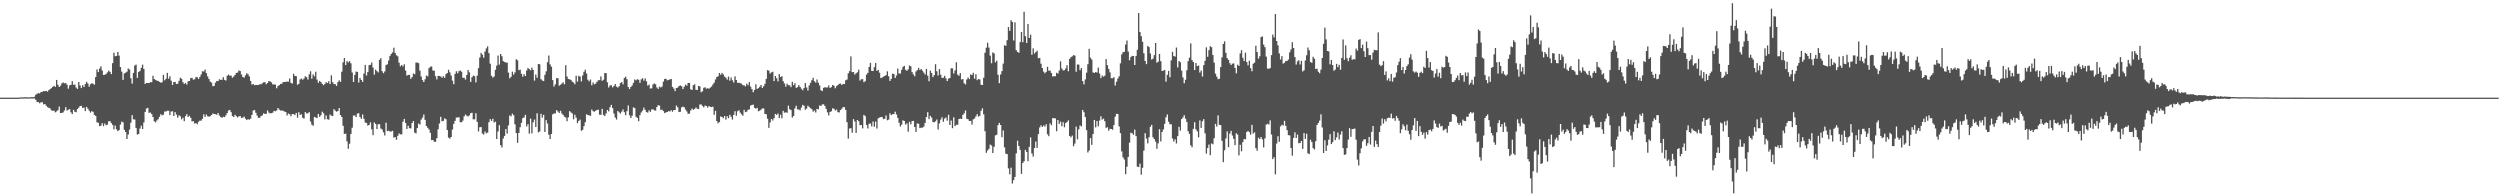 <svg xmlns="http://www.w3.org/2000/svg" width="1920" height="150"><path fill="#4f4f4f" d="M0 75h1v1H0zM1 75h1v1H1zM2 75h1v1H2zM3 75h1v1H3zM4 75h1v1H4zM5 75h1v1H5zM6 75h1v1H6zM7 75h1v1H7zM8 75h1v1H8zM9 75h1v1H9zM10 75h1v1H10zM11 75h1v1H11zM12 75h1v1H12zM13 75h1v1H13zM14 75h1v1H14zM15 74.73h1v1H15zM16 74.78h1v1H16zM17 74.785h1v1H17zM18 74.771h1v1H18zM19 74.654h1v1H19zM20 74.707h1v1H20zM21 74.728h1v1H21zM22 74.799h1v1H22zM23 74.645h1v1H23zM24 74.622h1v1H24zM25 74.652h1v1H25zM26 74.272h1v1.366H26zM27 72.716h1v3.967H27zM28 72.041h1v6.377H28zM29 71.464h1v6.924H29zM30 71.798h1v7.585H30zM31 70.642h1v7.947H31zM32 70.532h1v7.967H32zM33 69.953h1v10.261H33zM34 70.038h1v9.831H34zM35 69.777h1v11.378H35zM36 70.399h1v11.952H36zM37 69.237h1v13.591H37zM38 68.445h1v14.788H38zM39 67.694h1v17.057H39zM40 66.671h1v18.414H40zM41 65.927h1v18.997H41zM42 66.696h1v19.597H42zM43 61.368h1v24.205H43zM44 65.128h1v19.483H44zM45 66.811h1v15.022H45zM46 65.852h1v20.948H46zM47 64.037h1v22.692H47zM48 63.265h1v23.053H48zM49 63.993h1v20.861H49zM50 63.757h1v18.528H50zM51 65.044h1v19.831H51zM52 68.074h1v16.205H52zM53 65.531h1v18.226H53zM54 65.117h1v21.138H54zM55 62.368h1v25.221H55zM56 65.137h1v19.242H56zM57 64.931h1v20.952H57zM58 67.204h1v18.991H58zM59 68.246h1v15.448H59zM60 62.991h1v19.705H60zM61 65.71h1v15.699H61zM62 67.63h1v13.701H62zM63 65.446h1v17.546H63zM64 66.797h1v15.814H64zM65 64.54h1v20.799H65zM66 62.819h1v19.256H66zM67 64.108h1v19.407H67zM68 66.575h1v18.402H68zM69 64.652h1v21.817H69zM70 63.959h1v21.46H70zM71 64.288h1v21.556H71zM72 65.037h1v23.214H72zM73 59.212h1v29.815H73zM74 53.288h1v40.655H74zM75 55.355h1v38.954H75zM76 52.654h1v44.282H76zM77 50.951h1v45.58H77zM78 54.128h1v40.476H78zM79 57.616h1v39.245H79zM80 57.452h1v37.432H80zM81 56.783h1v39.419H81zM82 55.611h1v40.14H82zM83 54.213h1v38.988H83zM84 55.211h1v37.807H84zM85 56.925h1v37.631H85zM86 48.498h1v47.407H86zM87 40.517h1v58.8H87zM88 43.22h1v53.234H88zM89 42.943h1v56.461H89zM90 39.876h1v60.824H90zM91 42.68h1v57.26H91zM92 51.517h1v44.108H92zM93 55h1v38.395H93zM94 61.324h1v32.635H94zM95 56.346h1v43.406H95zM96 55.815h1v45.544H96zM97 55.074h1v51.694H97zM98 52.604h1v50.739H98zM99 53.398h1v46.118H99zM100 60.12h1v34.115H100zM101 64.183h1v24.221H101zM102 56.035h1v35.608H102zM103 50.311h1v41.467H103zM104 49.606h1v48.654H104zM105 59.827h1v43.5H105zM106 55.305h1v47.672H106zM107 54.494h1v44.209H107zM108 52.064h1v44.447H108zM109 49.599h1v49.526H109zM110 52.931h1v41.135H110zM111 64.483h1v21.499H111zM112 63.693h1v19.663H112zM113 63.748h1v19.084H113zM114 63.801h1v22.943H114zM115 63.082h1v23.275H115zM116 63.176h1v24.429H116zM117 58.193h1v31.669H117zM118 60.743h1v32.456H118zM119 61.327h1v32.653H119zM120 61.963h1v30.559H120zM121 62.137h1v29.384H121zM122 62.872h1v26.844H122zM123 63.487h1v24.205H123zM124 63.194h1v25.425H124zM125 57.44h1v30.604H125zM126 61.693h1v23.914H126zM127 60.443h1v25.189H127zM128 55.948h1v29.055H128zM129 60.445h1v24.653H129zM130 58.591h1v29.801H130zM131 61.961h1v23.678H131zM132 65.22h1v20.254H132zM133 62.981h1v26.093H133zM134 62.876h1v23.216H134zM135 64.52h1v23.502H135zM136 64.284h1v26.079H136zM137 62.123h1v26.473H137zM138 59.775h1v29.524H138zM139 60.457h1v31.167H139zM140 63.139h1v27.306H140zM141 64.437h1v28.604H141zM142 63.689h1v25.544H142zM143 64.993h1v22.667H143zM144 62.446h1v27.42H144zM145 62.231h1v26.709H145zM146 59.992h1v30.517H146zM147 59.827h1v33.465H147zM148 61.18h1v31.856H148zM149 60.86h1v34.003H149zM150 59.214h1v35.326H150zM151 59.308h1v36.111H151zM152 60.686h1v32.845H152zM153 59.1h1v33.52H153zM154 57.186h1v35.463H154zM155 54.73h1v36.514H155zM156 54.868h1v32.927H156zM157 53.428h1v36.384H157zM158 56.145h1v31.806H158zM159 58.676h1v30.687H159zM160 60.69h1v28.927H160zM161 62.686h1v26.53H161zM162 63.462h1v24.848H162zM163 66.204h1v20.961H163zM164 65.913h1v21.623H164zM165 63.476h1v24.237H165zM166 62.151h1v26.004H166zM167 62.29h1v24.507H167zM168 60.878h1v27.853H168zM169 61.313h1v28.531H169zM170 61.251h1v29.24H170zM171 59.276h1v30.35H171zM172 61.354h1v28.604H172zM173 61.823h1v26.757H173zM174 58.189h1v28.645H174zM175 57.243h1v27.654H175zM176 58.122h1v26.331H176zM177 58.074h1v28.114H177zM178 59.679h1v29.471H178zM179 58.788h1v31.048H179zM180 57.555h1v30.604H180zM181 55.989h1v33.262H181zM182 55.68h1v34.546H182zM183 54.142h1v35.221H183zM184 54.6h1v34.488H184zM185 57.241h1v33.362H185zM186 59.141h1v31.199H186zM187 59.64h1v29.911H187zM188 57.921h1v33.193H188zM189 56.257h1v35.951H189zM190 57.017h1v34.466H190zM191 58.603h1v33.358H191zM192 62.135h1v29.016H192zM193 64.977h1v23.298H193zM194 64.478h1v20.435H194zM195 65.453h1v19.096H195zM196 65.17h1v21.46H196zM197 65.355h1v23.438H197zM198 65.282h1v25.296H198zM199 64.65h1v25.793H199zM200 64.707h1v24.491H200zM201 63.929h1v24.667H201zM202 63.208h1v23.843H202zM203 63.098h1v24.422H203zM204 64.668h1v22.724H204zM205 63.718h1v21.14H205zM206 62.199h1v24.335H206zM207 62.583h1v24.431H207zM208 63.247h1v23.699H208zM209 64.801h1v21.703H209zM210 64.803h1v20.268H210zM211 64.986h1v20.538H211zM212 67.797h1v17.043H212zM213 66.09h1v16.878H213zM214 65.359h1v18.812H214zM215 64.478h1v20.401H215zM216 64.233h1v20.591H216zM217 62.997h1v22.078H217zM218 63.016h1v22.646H218zM219 62.803h1v23.259H219zM220 62.672h1v26.022H220zM221 62.732h1v24.468H221zM222 60.267h1v27.491H222zM223 63.647h1v25.628H223zM224 64.142h1v23.461H224zM225 56.696h1v30.904H225zM226 58.317h1v30.071H226zM227 58.447h1v28.308H227zM228 65.14h1v25.223H228zM229 64.412h1v21.733H229zM230 60.997h1v27.29H230zM231 60.34h1v27.42H231zM232 61.24h1v29.256H232zM233 60.258h1v30.758H233zM234 58.527h1v27.551H234zM235 59.276h1v27.892H235zM236 61.073h1v25.928H236zM237 57.127h1v28.977H237zM238 54.714h1v38.59H238zM239 60.406h1v35.347H239zM240 57.152h1v39.469H240zM241 58.612h1v31.192H241zM242 55.09h1v35.145H242zM243 61.123h1v29.606H243zM244 63.528h1v23.962H244zM245 62.157h1v27.606H245zM246 63.087h1v25.425H246zM247 64.419h1v21.357H247zM248 65.458h1v21.522H248zM249 64.394h1v27.304H249zM250 63.103h1v25.578H250zM251 63.785h1v27.819H251zM252 62.347h1v29.556H252zM253 64.494h1v23.452H253zM254 57.864h1v30.943H254zM255 63.112h1v26.001H255zM256 64.561h1v19.258H256zM257 64.725h1v20.261H257zM258 65.959h1v19.787H258zM259 63.073h1v22.227H259zM260 61.713h1v21.259H260zM261 62.86h1v25.502H261zM262 55.023h1v34.832H262zM263 47.884h1v48.709H263zM264 44.556h1v58.322H264zM265 49.963h1v52.662H265zM266 46.951h1v61.605H266zM267 47.953h1v66.253H267zM268 47.024h1v63.372H268zM269 48.647h1v54.198H269zM270 55.648h1v42.472H270zM271 62.991h1v25.738H271zM272 57.573h1v31.099H272zM273 54.964h1v34.939H273zM274 55.266h1v31.973H274zM275 63.364h1v23.591H275zM276 59.846h1v30.018H276zM277 61.423h1v29.888H277zM278 62.894h1v25.01H278zM279 56.55h1v34.633H279zM280 49.812h1v44.287H280zM281 57.992h1v36.429H281zM282 55.334h1v41.138H282zM283 50.045h1v45.903H283zM284 49.754h1v44.225H284zM285 48.003h1v51.346H285zM286 51.851h1v52.005H286zM287 57.326h1v36.713H287zM288 53.462h1v41.737H288zM289 54.636h1v44.475H289zM290 55.623h1v39.86H290zM291 45.98h1v49.332H291zM292 44.721h1v53.999H292zM293 54.671h1v44.811H293zM294 56.216h1v45.395H294zM295 54.897h1v49.151H295zM296 49.958h1v44.31H296zM297 49.354h1v51.318H297zM298 46.452h1v53.905H298zM299 42.95h1v58.059H299zM300 41.37h1v59.586H300zM301 40.226h1v60.217H301zM302 36.676h1v69.002H302zM303 40.629h1v64.633H303zM304 42.43h1v64.896H304zM305 43.27h1v61.002H305zM306 48.116h1v54.333H306zM307 50.885h1v52.358H307zM308 49.873h1v53.317H308zM309 51.052h1v42.451H309zM310 49.34h1v41.998H310zM311 54.165h1v40.211H311zM312 58.047h1v40.961H312zM313 57.518h1v39.034H313zM314 57.513h1v40.932H314zM315 60.503h1v38.167H315zM316 59.235h1v35.221H316zM317 56.406h1v36.583H317zM318 57.017h1v44.846H318zM319 48.081h1v54.39H319zM320 48.017h1v50.35H320zM321 48.557h1v46.37H321zM322 54.288h1v41.33H322zM323 58.708h1v33.163H323zM324 61.537h1v28.81H324zM325 62.961h1v25.024H325zM326 60.876h1v31.229H326zM327 57.987h1v38.776H327zM328 58.601h1v39.535H328zM329 52.366h1v47.061H329zM330 51.258h1v50.742H330zM331 51.031h1v56.59H331zM332 54.092h1v53.383H332zM333 54.302h1v54.592H333zM334 58.5h1v50.364H334zM335 60.972h1v45.098H335zM336 58.292h1v41.01H336zM337 58.333h1v36.539H337zM338 58.706h1v30.98H338zM339 59.695h1v33.424H339zM340 58.539h1v34.31H340zM341 59.782h1v31.126H341zM342 57.008h1v34.594H342zM343 56.051h1v43.77H343zM344 53.574h1v52.097H344zM345 55.538h1v50.973H345zM346 57.99h1v47.235H346zM347 61.926h1v37.617H347zM348 64.655h1v30.46H348zM349 56.742h1v36.081H349zM350 54.71h1v35.578H350zM351 56.291h1v33.957H351zM352 54.648h1v35.347H352zM353 54.181h1v39.65H353zM354 55.055h1v38.858H354zM355 59.75h1v32.847H355zM356 59.711h1v29.668H356zM357 61.121h1v26.828H357zM358 57.616h1v31.282H358zM359 53.76h1v35.669H359zM360 55.621h1v33.023H360zM361 62.949h1v24.012H361zM362 59.331h1v27.272H362zM363 58.063h1v33.566H363zM364 58.534h1v33.104H364zM365 63.284h1v23.692H365zM366 58.102h1v35.486H366zM367 52.336h1v48.647H367zM368 44.133h1v53.6H368zM369 40.601h1v56.967H369zM370 41.972h1v60.586H370zM371 44.307h1v59.046H371zM372 39.562h1v61.412H372zM373 37.164h1v65.232H373zM374 35.577h1v66.303H374zM375 40.803h1v53.099H375zM376 48.972h1v42.497H376zM377 58.182h1v34.71H377zM378 59.523h1v31.673H378zM379 58.763h1v35.306H379zM380 53.632h1v39.821H380zM381 50.372h1v56.45H381zM382 42.654h1v58.306H382zM383 49.615h1v46.564H383zM384 41.478h1v69.989H384zM385 43.22h1v70.032H385zM386 46.948h1v59.426H386zM387 47.564h1v56.819H387zM388 48.086h1v51.06H388zM389 48.088h1v54.475H389zM390 55.767h1v40.533H390zM391 60.157h1v28.537H391zM392 58.992h1v30.35H392zM393 55.06h1v32.222H393zM394 57.282h1v31.204H394zM395 55.605h1v39.886H395zM396 45.49h1v56.72H396zM397 46.333h1v63.314H397zM398 53.89h1v48.217H398zM399 53.476h1v44.25H399zM400 56.664h1v37.7H400zM401 58.871h1v31.913H401zM402 56.989h1v33.209H402zM403 58.404h1v29.783H403zM404 54.119h1v42.973H404zM405 52.174h1v43.216H405zM406 53.107h1v49.497H406zM407 53.989h1v37.111H407zM408 51.965h1v50.488H408zM409 53.719h1v40.24H409zM410 61.908h1v29.899H410zM411 57.166h1v40.314H411zM412 59.692h1v27.329H412zM413 49.102h1v52.548H413zM414 49.352h1v51.641H414zM415 60.846h1v26.571H415zM416 61.8h1v28.588H416zM417 62.251h1v25.967H417zM418 57.502h1v43.875H418zM419 54.787h1v37.496H419zM420 47.763h1v47.088H420zM421 42.641h1v60.847H421zM422 49.45h1v57.304H422zM423 51.21h1v51.705H423zM424 61.471h1v26.352H424zM425 66.465h1v20.687H425zM426 64.746h1v22.369H426zM427 60.04h1v24.557H427zM428 60.045h1v25.596H428zM429 65.79h1v20.964H429zM430 65.06h1v20.03H430zM431 64.142h1v23.065H431zM432 63.19h1v25.024H432zM433 64.739h1v24.937H433zM434 50.056h1v40.192H434zM435 58.772h1v34.301H435zM436 60.654h1v29.478H436zM437 60.949h1v24.411H437zM438 61.395h1v24.923H438zM439 62.723h1v24.459H439zM440 63.316h1v28.338H440zM441 64.737h1v23.385H441zM442 58.092h1v32.25H442zM443 62.741h1v31.829H443zM444 58.223h1v34.66H444zM445 58.811h1v33.033H445zM446 62.517h1v37.954H446zM447 57.919h1v41.822H447zM448 55.126h1v41.801H448zM449 53.577h1v40.275H449zM450 56.495h1v31.302H450zM451 61.217h1v27.182H451zM452 62.521h1v26.056H452zM453 61.095h1v27.917H453zM454 65.481h1v18.645H454zM455 63.313h1v22.103H455zM456 64.735h1v21.062H456zM457 64.194h1v20.849H457zM458 62.801h1v21.664H458zM459 61.638h1v22.579H459zM460 61.519h1v26.608H460zM461 58.694h1v29.496H461zM462 62.041h1v21.577H462zM463 61.224h1v27.024H463zM464 56.09h1v33.09H464zM465 56.147h1v30.973H465zM466 63.249h1v21.19H466zM467 67.181h1v18.396H467zM468 65.655h1v16.734H468zM469 65.43h1v15.113H469zM470 67.147h1v15.949H470zM471 66.085h1v21.131H471zM472 64.494h1v25.77H472zM473 66.529h1v25.29H473zM474 67.216h1v18.052H474zM475 66.227h1v20.046H475zM476 63.86h1v23.355H476zM477 62.988h1v22.788H477zM478 64.767h1v19.293H478zM479 59.846h1v26.299H479zM480 58.864h1v29.586H480zM481 60.825h1v24.587H481zM482 66.822h1v14.177H482zM483 68.394h1v20.135H483zM484 66.758h1v23.852H484zM485 65.646h1v23.248H485zM486 63.602h1v18.869H486zM487 61.047h1v22H487zM488 61.663h1v28.048H488zM489 60.828h1v29.744H489zM490 61.269h1v31.799H490zM491 63.574h1v24.834H491zM492 60.979h1v25.411H492zM493 60.063h1v24.942H493zM494 61.924h1v20.723H494zM495 60.246h1v24.147H495zM496 62.411h1v23.69H496zM497 65.742h1v20.751H497zM498 64.973h1v19.773H498zM499 68.019h1v17.913H499zM500 67.841h1v16.251H500zM501 64.929h1v18.988H501zM502 64.066h1v20.657H502zM503 64.696h1v20.272H503zM504 67.184h1v15.017H504zM505 68.314h1v12.447H505zM506 66.525h1v14.646H506zM507 67.172h1v17.237H507zM508 66.419h1v17.759H508zM509 62.666h1v22.648H509zM510 60.596h1v26.301H510zM511 60.53h1v25.766H511zM512 61.681h1v24.326H512zM513 61.34h1v23.971H513zM514 60.997h1v24.635H514zM515 60.624h1v23.999H515zM516 66.721h1v19.075H516zM517 68.063h1v16.423H517zM518 69.983h1v14.569H518zM519 67.589h1v13.486H519zM520 67.291h1v15.145H520zM521 66.026h1v20.055H521zM522 65.657h1v20.199H522zM523 66.177h1v16.324H523zM524 68.39h1v13.543H524zM525 66.664h1v15.711H525zM526 64.975h1v19.146H526zM527 65.776h1v19.824H527zM528 63.725h1v23.797H528zM529 63.689h1v23.504H529zM530 68.555h1v16.354H530zM531 69.145h1v14.205H531zM532 65.408h1v18.927H532zM533 64.76h1v18.943H533zM534 68.907h1v13.612H534zM535 69.122h1v14.383H535zM536 66.012h1v17.739H536zM537 66.346h1v13.932H537zM538 70.876h1v9.286H538zM539 70.097h1v11.277H539zM540 67.438h1v15.056H540zM541 67.003h1v14.058H541zM542 68.111h1v13.349H542zM543 67.804h1v14.85H543zM544 68.102h1v13.317H544zM545 67.264h1v14.829H545zM546 66.474h1v15.818H546zM547 64.881h1v17.05H547zM548 63.503h1v24.699H548zM549 61.036h1v24.113H549zM550 59.193h1v33.788H550zM551 58.587h1v36.132H551zM552 56.06h1v37.679H552zM553 57.401h1v32.048H553zM554 55.971h1v33.857H554zM555 57.136h1v33.593H555zM556 58.811h1v30.281H556zM557 59.649h1v32.197H557zM558 61.114h1v28.146H558zM559 58.765h1v31.998H559zM560 61.931h1v26.223H560zM561 59.477h1v30.176H561zM562 61.645h1v30.229H562zM563 63.343h1v24.951H563zM564 58.612h1v26.798H564zM565 61.393h1v27.512H565zM566 63.586h1v21.884H566zM567 63.515h1v21.11H567zM568 63.895h1v22.573H568zM569 64.236h1v23.507H569zM570 65.437h1v23.452H570zM571 65.524h1v18.849H571zM572 66.378h1v19.815H572zM573 64.27h1v21.481H573zM574 65.49h1v18.835H574zM575 63.073h1v20.97H575zM576 66.49h1v14.619H576zM577 68.52h1v12.071H577zM578 70.791h1v9.586H578zM579 69.051h1v13.758H579zM580 64.714h1v18.721H580zM581 68.303h1v14.562H581zM582 67.632h1v17.837H582zM583 66.607h1v18.382H583zM584 65.261h1v18.945H584zM585 67.554h1v15.722H585zM586 66.243h1v17.05H586zM587 64.375h1v23.117H587zM588 60.551h1v27.214H588zM589 53.851h1v37.343H589zM590 54.272h1v43.907H590zM591 56.529h1v37.478H591zM592 55.561h1v35.788H592zM593 55.115h1v37.446H593zM594 62.279h1v28.457H594zM595 58.369h1v29.11H595zM596 60.104h1v28.173H596zM597 62.494h1v24.667H597zM598 56.957h1v33.694H598zM599 59.166h1v28.952H599zM600 58.571h1v32.296H600zM601 62.363h1v22.79H601zM602 64.112h1v22.481H602zM603 66.566h1v19.664H603zM604 64.281h1v22.344H604zM605 65.378h1v15.775H605zM606 65.517h1v18.327H606zM607 66.939h1v17.668H607zM608 62.84h1v27.455H608zM609 65.357h1v23.678H609zM610 63.906h1v19.345H610zM611 67.538h1v13.646H611zM612 66.92h1v17.098H612zM613 65.353h1v18.764H613zM614 66.753h1v18.02H614zM615 68.108h1v14.53H615zM616 69.317h1v11.231H616zM617 67.655h1v13.582H617zM618 63.819h1v20.405H618zM619 67.152h1v16.274H619zM620 69.518h1v11.703H620zM621 65.586h1v16.617H621zM622 63.613h1v19.524H622zM623 61.581h1v22.282H623zM624 59.731h1v25.976H624zM625 62.4h1v22.467H625zM626 63.419h1v23.019H626zM627 61.054h1v22.55H627zM628 63.535h1v20.451H628zM629 65.602h1v15.415H629zM630 69.342h1v12.113H630zM631 69.928h1v10.277H631zM632 67.495h1v12.598H632zM633 66.973h1v14.33H633zM634 67.218h1v16.407H634zM635 67.136h1v19.201H635zM636 65.634h1v22.98H636zM637 67.66h1v18.327H637zM638 66.943h1v18.526H638zM639 65.273h1v17.949H639zM640 65.852h1v17.716H640zM641 67.767h1v17.112H641zM642 66.163h1v18.034H642zM643 65.323h1v20.824H643zM644 64.339h1v22.028H644zM645 64.165h1v20.368H645zM646 65.234h1v18.325H646zM647 64.394h1v17.878H647zM648 64.568h1v17.768H648zM649 61.67h1v22.753H649zM650 61.063h1v32.786H650zM651 56.303h1v50.151H651zM652 54.655h1v44.072H652zM653 43.307h1v55.088H653zM654 55.451h1v46.512H654zM655 55.307h1v36.2H655zM656 57.216h1v36.084H656zM657 56.275h1v45.782H657zM658 55.506h1v36.672H658zM659 53.513h1v39.615H659zM660 61.867h1v34.312H660zM661 60.857h1v35.161H661zM662 60.814h1v37.807H662zM663 63.139h1v25.061H663zM664 62.35h1v26.823H664zM665 57.317h1v38.613H665zM666 55.957h1v42.68H666zM667 51.377h1v43.742H667zM668 48.306h1v46.459H668zM669 54.421h1v42.671H669zM670 54.552h1v38.769H670zM671 51.617h1v45.718H671zM672 48.317h1v45.024H672zM673 54.366h1v44.344H673zM674 53.659h1v37.24H674zM675 55.795h1v34.5H675zM676 59.935h1v29.922H676zM677 59.55h1v30.396H677zM678 58.846h1v32.719H678zM679 58.294h1v32.889H679zM680 57.719h1v30.952H680zM681 54.776h1v37.574H681zM682 58.585h1v33.275H682zM683 62.164h1v24.8H683zM684 60.592h1v27.755H684zM685 56.637h1v31.101H685zM686 56.802h1v30.817H686zM687 59.862h1v25.878H687zM688 57.946h1v29.954H688zM689 52.629h1v37.883H689zM690 56.422h1v37.83H690zM691 56.463h1v40.719H691zM692 53.606h1v42.163H692zM693 51.357h1v41.057H693zM694 50.587h1v42.325H694zM695 53.625h1v41.991H695zM696 54.375h1v40.396H696zM697 53.323h1v47.844H697zM698 50.272h1v43.271H698zM699 50.961h1v44.509H699zM700 55.463h1v37.624H700zM701 57.12h1v35.711H701zM702 58.587h1v38.947H702zM703 54.874h1v46.471H703zM704 53.876h1v40.881H704zM705 52.087h1v42.971H705zM706 53.778h1v44.633H706zM707 52.929h1v45.12H707zM708 54.27h1v43.763H708zM709 55.746h1v41.465H709zM710 57.225h1v37.185H710zM711 52.89h1v36.944H711zM712 58.131h1v28.013H712zM713 62.432h1v29.046H713zM714 54.245h1v34.756H714zM715 56.058h1v34.218H715zM716 59.223h1v34.532H716zM717 57.646h1v36.29H717zM718 49.308h1v43.882H718zM719 54.739h1v37.079H719zM720 58.001h1v41.447H720zM721 53.048h1v41.744H721zM722 57.328h1v34.541H722zM723 59.875h1v30.24H723zM724 59.692h1v33.854H724zM725 58.193h1v32.893H725zM726 60.21h1v30.009H726zM727 62.258h1v30.412H727zM728 60.377h1v27.773H728zM729 59.912h1v36.102H729zM730 52.446h1v40.137H730zM731 52.489h1v45.981H731zM732 56.49h1v33.612H732zM733 54.05h1v42.813H733zM734 47.802h1v48.052H734zM735 57.289h1v38.485H735zM736 58.225h1v33.165H736zM737 56.094h1v35.031H737zM738 61.02h1v30.35H738zM739 60.711h1v27.562H739zM740 63.94h1v23.079H740zM741 64.845h1v19.968H741zM742 61.006h1v30.172H742zM743 59.482h1v32.133H743zM744 60.741h1v32.188H744zM745 57.145h1v35.711H745zM746 57.653h1v38.036H746zM747 55.93h1v35.772H747zM748 60.418h1v30.575H748zM749 56.992h1v32.362H749zM750 61.553h1v26.111H750zM751 60.681h1v28.908H751zM752 61.034h1v27.913H752zM753 65.062h1v20.057H753zM754 65.257h1v17.924H754zM755 59.676h1v28.153H755zM756 40.491h1v60.323H756zM757 36.623h1v80.707H757zM758 32.813h1v82.783H758zM759 36.555h1v77.757H759zM760 42.746h1v68.329H760zM761 48.592h1v63.104H761zM762 40.237h1v77.304H762zM763 41.016h1v71.73H763zM764 47.928h1v56.049H764zM765 46.52h1v56.976H765zM766 57.442h1v38.698H766zM767 63.863h1v30.524H767zM768 57.204h1v38.792H768zM769 54.634h1v50.73H769zM770 48.859h1v51.344H770zM771 34.692h1v78.485H771zM772 35.209h1v82.792H772zM773 30.853h1v87.507H773zM774 20.737h1v108.602H774zM775 23.678h1v110.218H775zM776 15.516h1v113.234H776zM777 16.875h1v124.09H777zM778 31.087h1v107.235H778zM779 17.175h1v118.727H779zM780 38.564h1v79.268H780zM781 39.892h1v68.176H781zM782 40.572h1v71.54H782zM783 32.364h1v82.687H783zM784 24.644h1v108.906H784zM785 32.481h1v92.641H785zM786 8.995h1v114.859H786zM787 27.807h1v87.276H787zM788 33.037h1v83.66H788zM789 18.359h1v105.457H789zM790 29.144h1v83.648H790zM791 26.642h1v78.86H791zM792 42.052h1v75.798H792zM793 37.132h1v83.136H793zM794 41.089h1v72.609H794zM795 40.015h1v68.672H795zM796 38.965h1v74.575H796zM797 44.751h1v58.276H797zM798 44.417h1v53.477H798zM799 48.919h1v47.322H799zM800 52.201h1v45.333H800zM801 54.966h1v41.399H801zM802 56.248h1v40.906H802zM803 55.17h1v40.254H803zM804 51.299h1v51.836H804zM805 54.259h1v50.327H805zM806 54.229h1v40.531H806zM807 56.085h1v40.055H807zM808 58.727h1v31.989H808zM809 58.516h1v32.33H809zM810 58.582h1v32.332H810zM811 55.932h1v44.855H811zM812 56.506h1v35.601H812zM813 54.183h1v41.005H813zM814 47.129h1v46.253H814zM815 52.615h1v44.367H815zM816 54.082h1v39.764H816zM817 53.89h1v43.85H817zM818 52.512h1v41.984H818zM819 50.084h1v43.605H819zM820 54.721h1v37.752H820zM821 45.195h1v59.247H821zM822 43.98h1v61.529H822zM823 43.286h1v60.863H823zM824 42.332h1v70.002H824zM825 42.709h1v67.517H825zM826 55.108h1v42.101H826zM827 49.514h1v57.528H827zM828 49.635h1v49.714H828zM829 53.895h1v42.486H829zM830 52.171h1v44.958H830zM831 62.272h1v22.172H831zM832 64.755h1v21.401H832zM833 61.029h1v28.894H833zM834 55.808h1v44.141H834zM835 49.281h1v67.814H835zM836 37.457h1v78.13H836zM837 44.279h1v61.804H837zM838 45.77h1v65.464H838zM839 55.625h1v47.313H839zM840 56.055h1v36.054H840zM841 55.312h1v42.477H841zM842 55.765h1v37.141H842zM843 51.901h1v45.113H843zM844 56.511h1v36.084H844zM845 59.999h1v29.27H845zM846 57.994h1v33.852H846zM847 58.891h1v32.193H847zM848 58.09h1v35.045H848zM849 45.383h1v52.829H849zM850 50.043h1v47.642H850zM851 52.906h1v47.455H851zM852 55.618h1v43.31H852zM853 60.056h1v38.995H853zM854 60.084h1v39.538H854zM855 59.237h1v36.86H855zM856 65.694h1v23.925H856zM857 62.771h1v24.637H857zM858 60.299h1v27.251H858zM859 58.573h1v38.489H859zM860 48.658h1v53.607H860zM861 41.785h1v74.477H861zM862 40.098h1v80.714H862zM863 39.768h1v82.758H863zM864 34.216h1v99.552H864zM865 31.107h1v96.942H865zM866 39.551h1v80.984H866zM867 46.284h1v63.262H867zM868 43.776h1v58.187H868zM869 42.927h1v59.4H869zM870 43.011h1v60.51H870zM871 49.908h1v49.682H871zM872 42.952h1v61.586H872zM873 38.228h1v89.755H873zM874 10.009h1v118.311H874zM875 24.607h1v101.092H875zM876 27.846h1v106.349H876zM877 32.046h1v96.846H877zM878 40.892h1v74.811H878zM879 46.838h1v55.427H879zM880 49.232h1v57.16H880zM881 35.264h1v74.852H881zM882 36.182h1v69.192H882zM883 41.075h1v56.365H883zM884 45.742h1v50.165H884zM885 45.053h1v60.348H885zM886 42.352h1v64.388H886zM887 33.037h1v75.782H887zM888 48.113h1v66.173H888zM889 47.372h1v62.756H889zM890 41.418h1v57.784H890zM891 47.003h1v61.65H891zM892 54.474h1v46.89H892zM893 54.22h1v45.212H893zM894 53.712h1v41.36H894zM895 62.711h1v27.384H895zM896 57.516h1v30.371H896zM897 54.444h1v39.007H897zM898 59.34h1v36.102H898zM899 46.392h1v49.025H899zM900 39.789h1v66.564H900zM901 43.05h1v65.72H901zM902 43.462h1v63.55H902zM903 36.481h1v73.726H903zM904 51.739h1v52.754H904zM905 46.827h1v50.577H905zM906 47.825h1v52.481H906zM907 54.245h1v37.26H907zM908 59.441h1v30.787H908zM909 63.952h1v24.502H909zM910 61.249h1v29.881H910zM911 53.947h1v39.686H911zM912 47.003h1v53.745H912zM913 44.3h1v58.51H913zM914 33.325h1v78.283H914zM915 46.2h1v66.903H915zM916 47.621h1v51.346H916zM917 53.746h1v40.087H917zM918 48.351h1v50.989H918zM919 50.796h1v50.085H919zM920 50.278h1v55.262H920zM921 55.705h1v36.784H921zM922 54.165h1v44.083H922zM923 58.816h1v34.331H923zM924 50.018h1v41.492H924zM925 46.687h1v55.713H925zM926 36.349h1v81.607H926zM927 43.604h1v70.089H927zM928 38.484h1v72.536H928zM929 35.5h1v83.69H929zM930 36.273h1v73.843H930zM931 42.256h1v68.556H931zM932 48.079h1v58.077H932zM933 56.596h1v38.531H933zM934 58.862h1v38.32H934zM935 60.814h1v27.791H935zM936 60.473h1v35.448H936zM937 51.496h1v44.61H937zM938 44.071h1v64.104H938zM939 33.733h1v90.815H939zM940 31.762h1v83.646H940zM941 40.627h1v65.724H941zM942 44.643h1v56.265H942zM943 46.017h1v67.022H943zM944 48.512h1v54.07H944zM945 49.979h1v50.538H945zM946 48.891h1v55.184H946zM947 48.679h1v57.981H947zM948 52.222h1v59.215H948zM949 56.344h1v45.995H949zM950 49.649h1v53.715H950zM951 50.658h1v68.67H951zM952 41.013h1v70.156H952zM953 38.537h1v77.647H953zM954 44.385h1v64.802H954zM955 46.836h1v59.977H955zM956 40.427h1v66.592H956zM957 47.591h1v53.827H957zM958 50.166h1v50.396H958zM959 46.598h1v54.919H959zM960 52.35h1v51.078H960zM961 54.737h1v41.156H961zM962 48.951h1v53.667H962zM963 48.056h1v53.587H963zM964 35.124h1v78.656H964zM965 39.977h1v75.766H965zM966 45.055h1v60.739H966zM967 43.211h1v63.566H967zM968 28.503h1v76.722H968zM969 27.942h1v79.1H969zM970 34.248h1v78.975H970zM971 36.259h1v70.043H971zM972 43.469h1v52.22H972zM973 52.702h1v42.396H973zM974 52.764h1v42.895H974zM975 52.277h1v40.206H975zM976 42.364h1v60.943H976zM977 26.566h1v95.669H977zM978 28.734h1v92.026H978zM979 10.789h1v123.168H979zM980 31.485h1v78.752H980zM981 34.84h1v69.812H981zM982 41.071h1v67.823H982zM983 45.687h1v51.41H983zM984 43.11h1v52.692H984zM985 48.866h1v47.539H985zM986 48.193h1v44.655H986zM987 46.809h1v49.869H987zM988 46.804h1v53.127H988zM989 45.696h1v58.07H989zM990 40.199h1v63.797H990zM991 38.001h1v75.686H991zM992 32.401h1v87.146H992zM993 36.866h1v69.032H993zM994 43.831h1v57.823H994zM995 49.578h1v56.441H995zM996 47.175h1v56.214H996zM997 46.218h1v63.852H997zM998 49.491h1v60.311H998zM999 46.694h1v61.607H999zM1000 54.863h1v59.453H1000zM1001 53.954h1v48.224H1001zM1002 46.413h1v60.22H1002zM1003 42.419h1v60.279H1003zM1004 36.525h1v81.188H1004zM1005 38.644h1v79.709H1005zM1006 47.633h1v59.689H1006zM1007 48.283h1v60.806H1007zM1008 43.597h1v70.156H1008zM1009 45.108h1v69.709H1009zM1010 53.053h1v55.427H1010zM1011 52.689h1v43.333H1011zM1012 55.071h1v39.371H1012zM1013 56.216h1v36.406H1013zM1014 53.446h1v34.351H1014zM1015 44.469h1v53.419H1015zM1016 33.655h1v83.857H1016zM1017 21.199h1v86.525H1017zM1018 30.279h1v85.681H1018zM1019 39.185h1v72.488H1019zM1020 39.48h1v67.771H1020zM1021 49.409h1v53.619H1021zM1022 46.092h1v64.53H1022zM1023 49.956h1v59.254H1023zM1024 54.334h1v46.521H1024zM1025 53.426h1v54.207H1025zM1026 49.049h1v56.45H1026zM1027 51.553h1v50.243H1027zM1028 49.693h1v57.405H1028zM1029 53.579h1v49.794H1029zM1030 44.511h1v56.322H1030zM1031 30.295h1v83.479H1031zM1032 45.902h1v73.04H1032zM1033 34.884h1v83.626H1033zM1034 44.707h1v69.069H1034zM1035 46.987h1v60.227H1035zM1036 44.36h1v54.106H1036zM1037 42.446h1v62.625H1037zM1038 45.971h1v53.216H1038zM1039 45.431h1v53.575H1039zM1040 45.614h1v53.09H1040zM1041 37.253h1v70.069H1041zM1042 38.887h1v83.745H1042zM1043 30.604h1v96.468H1043zM1044 30.034h1v87.67H1044zM1045 36.942h1v77.029H1045zM1046 34.319h1v74.33H1046zM1047 39.375h1v67.713H1047zM1048 43.764h1v63.156H1048zM1049 31.897h1v80.117H1049zM1050 37.01h1v72.943H1050zM1051 42.325h1v62.824H1051zM1052 42.277h1v68.711H1052zM1053 45.889h1v55.392H1053zM1054 40.331h1v56.367H1054zM1055 38.287h1v74.498H1055zM1056 38.546h1v69.412H1056zM1057 38.61h1v72.085H1057zM1058 24.863h1v87.997H1058zM1059 49.592h1v51.742H1059zM1060 50.782h1v45.752H1060zM1061 50.029h1v40.979H1061zM1062 46.957h1v47.954H1062zM1063 57.557h1v33.999H1063zM1064 54.833h1v38.402H1064zM1065 61.768h1v29.016H1065zM1066 60.162h1v30.179H1066zM1067 62.373h1v28.217H1067zM1068 56.767h1v30.508H1068zM1069 62.746h1v28.267H1069zM1070 59.745h1v30.943H1070zM1071 59.267h1v33.523H1071zM1072 55.692h1v33.339H1072zM1073 50.034h1v40.705H1073zM1074 47.415h1v45.326H1074zM1075 44.648h1v57.624H1075zM1076 53.799h1v45.551H1076zM1077 51.407h1v44.04H1077zM1078 56.481h1v40.563H1078zM1079 53.748h1v46.368H1079zM1080 50.8h1v44.939H1080zM1081 49.368h1v51.087H1081zM1082 44.234h1v58.86H1082zM1083 41.604h1v65.731H1083zM1084 45.772h1v54.074H1084zM1085 54.856h1v41.456H1085zM1086 55.779h1v34.914H1086zM1087 54.952h1v45.612H1087zM1088 55.801h1v37.093H1088zM1089 58.958h1v45.599H1089zM1090 55.973h1v40.879H1090zM1091 55.03h1v46.175H1091zM1092 56.197h1v47.315H1092zM1093 51.183h1v50.68H1093zM1094 52.208h1v54.264H1094zM1095 39.024h1v62.46H1095zM1096 44.641h1v58.677H1096zM1097 51.915h1v48.052H1097zM1098 47.655h1v51.872H1098zM1099 53.913h1v46.912H1099zM1100 54.536h1v44.486H1100zM1101 59.555h1v32.934H1101zM1102 56.449h1v38.48H1102zM1103 53.062h1v44.509H1103zM1104 58.836h1v39.442H1104zM1105 55.836h1v39.155H1105zM1106 60.04h1v37.091H1106zM1107 51.256h1v45.431H1107zM1108 51.901h1v48.297H1108zM1109 51.517h1v48.034H1109zM1110 42.856h1v55.997H1110zM1111 43.639h1v58.276H1111zM1112 48.006h1v48.615H1112zM1113 51.432h1v42.232H1113zM1114 56.873h1v36.567H1114zM1115 63.043h1v24.626H1115zM1116 62.856h1v24.866H1116zM1117 61.592h1v26.658H1117zM1118 59.782h1v29.748H1118zM1119 58.006h1v36.31H1119zM1120 61.526h1v34.406H1120zM1121 56.051h1v38.24H1121zM1122 57.909h1v38.622H1122zM1123 57.648h1v34.221H1123zM1124 62.704h1v30.142H1124zM1125 55.621h1v37.361H1125zM1126 58.488h1v31.188H1126zM1127 55.678h1v34.021H1127zM1128 64.986h1v22.245H1128zM1129 63.583h1v22.458H1129zM1130 61.221h1v25.862H1130zM1131 64.961h1v21.341H1131zM1132 58.878h1v33.88H1132zM1133 43.79h1v58.585H1133zM1134 33.392h1v75.885H1134zM1135 22.579h1v86.109H1135zM1136 23.797h1v96.937H1136zM1137 32.643h1v90.737H1137zM1138 44.231h1v69.291H1138zM1139 45.122h1v58.984H1139zM1140 57.646h1v32.973H1140zM1141 61.494h1v27.633H1141zM1142 63.874h1v24.056H1142zM1143 58.727h1v33.518H1143zM1144 62.823h1v34.445H1144zM1145 52.11h1v50.105H1145zM1146 51.382h1v52.673H1146zM1147 41.771h1v67.583H1147zM1148 36.859h1v74.328H1148zM1149 47.85h1v53.802H1149zM1150 56.486h1v38.135H1150zM1151 47.555h1v44.82H1151zM1152 50.636h1v46.677H1152zM1153 56.456h1v38.775H1153zM1154 54.618h1v46.798H1154zM1155 57.074h1v37.036H1155zM1156 58.179h1v38.968H1156zM1157 57.243h1v43.893H1157zM1158 45.193h1v69.213H1158zM1159 41.924h1v77.972H1159zM1160 35.696h1v82.96H1160zM1161 36.282h1v70.989H1161zM1162 30.908h1v87.036H1162zM1163 32.346h1v86.764H1163zM1164 48.605h1v52.38H1164zM1165 53.325h1v38.329H1165zM1166 58.905h1v35.889H1166zM1167 49.008h1v48.054H1167zM1168 54.927h1v35.997H1168zM1169 51.551h1v42.767H1169zM1170 57.09h1v38.217H1170zM1171 42.162h1v61.012H1171zM1172 29.498h1v83.026H1172zM1173 34.309h1v87.892H1173zM1174 26.418h1v97.663H1174zM1175 11.822h1v125.189H1175zM1176 24.966h1v123.56H1176zM1177 20.741h1v110.785H1177zM1178 30.022h1v86.301H1178zM1179 29.386h1v86.006H1179zM1180 17.521h1v115.086H1180zM1181 21.014h1v97.713H1181zM1182 34.161h1v72.797H1182zM1183 31.052h1v94.894H1183zM1184 39.578h1v85.743H1184zM1185 44.071h1v64.459H1185zM1186 40.004h1v72.822H1186zM1187 41.375h1v77.817H1187zM1188 43.618h1v80.435H1188zM1189 36.555h1v70.233H1189zM1190 44.886h1v66.004H1190zM1191 48.463h1v54.91H1191zM1192 40.823h1v72.138H1192zM1193 41.039h1v71.252H1193zM1194 46.074h1v61.005H1194zM1195 48.475h1v57.274H1195zM1196 48.569h1v59.32H1196zM1197 41.382h1v62.229H1197zM1198 46.081h1v49.146H1198zM1199 41.872h1v59.194H1199zM1200 43.545h1v56.065H1200zM1201 52.423h1v50.357H1201zM1202 48.738h1v52.641H1202zM1203 53.453h1v45.773H1203zM1204 54.442h1v45.86H1204zM1205 51.764h1v50.508H1205zM1206 50.656h1v57.377H1206zM1207 53.687h1v40.52H1207zM1208 53.881h1v45.022H1208zM1209 54.922h1v42.641H1209zM1210 57.319h1v43.932H1210zM1211 57.63h1v45.953H1211zM1212 45.422h1v57.562H1212zM1213 54.268h1v46.748H1213zM1214 55.774h1v45.02H1214zM1215 51.704h1v51.728H1215zM1216 54.172h1v41.398H1216zM1217 54.89h1v41.019H1217zM1218 56.47h1v41.827H1218zM1219 57.564h1v40.84H1219zM1220 54.485h1v41.186H1220zM1221 58.01h1v31.517H1221zM1222 59.745h1v28.805H1222zM1223 55.982h1v34.788H1223zM1224 54.657h1v38.75H1224zM1225 56.09h1v41.758H1225zM1226 47.678h1v50.117H1226zM1227 51.279h1v46.535H1227zM1228 52.004h1v45.688H1228zM1229 53.641h1v39.998H1229zM1230 57.248h1v42.154H1230zM1231 56.252h1v46.544H1231zM1232 60.493h1v32.772H1232zM1233 61.288h1v29.803H1233zM1234 63.366h1v23.925H1234zM1235 62.693h1v26.473H1235zM1236 53.808h1v42.293H1236zM1237 39.775h1v72.811H1237zM1238 38.212h1v77.716H1238zM1239 31.16h1v97.199H1239zM1240 35.023h1v80.034H1240zM1241 39.638h1v67.615H1241zM1242 44.543h1v60.316H1242zM1243 53.751h1v43.138H1243zM1244 51.201h1v49.856H1244zM1245 55.616h1v33.928H1245zM1246 58.694h1v30.156H1246zM1247 61.961h1v24.466H1247zM1248 64.172h1v25.333H1248zM1249 51.125h1v49.426H1249zM1250 45.319h1v56.095H1250zM1251 49.397h1v50.021H1251zM1252 45.98h1v58.119H1252zM1253 49.775h1v57.542H1253zM1254 47.791h1v53.422H1254zM1255 52.162h1v43.111H1255zM1256 59.196h1v32.829H1256zM1257 55.156h1v43.182H1257zM1258 61.713h1v32.998H1258zM1259 59.724h1v28.105H1259zM1260 62.162h1v26.855H1260zM1261 57.896h1v29.164H1261zM1262 46.973h1v46.834H1262zM1263 47.653h1v55.493H1263zM1264 39.21h1v69.993H1264zM1265 35.639h1v81.655H1265zM1266 45.248h1v61.843H1266zM1267 44.051h1v64.143H1267zM1268 55.11h1v42.683H1268zM1269 57.493h1v35.601H1269zM1270 59.953h1v30.897H1270zM1271 56.628h1v35.411H1271zM1272 60.896h1v27.594H1272zM1273 60.423h1v27.979H1273zM1274 57.214h1v37.384H1274zM1275 43.117h1v66.729H1275zM1276 40.453h1v76.839H1276zM1277 35.241h1v71.398H1277zM1278 35.365h1v86.292H1278zM1279 35.621h1v79.57H1279zM1280 36.841h1v86.695H1280zM1281 34.497h1v88.002H1281zM1282 26.315h1v101.33H1282zM1283 39.78h1v83.829H1283zM1284 34.417h1v83.719H1284zM1285 30.162h1v92.328H1285zM1286 39.196h1v88.107H1286zM1287 33.73h1v101.934H1287zM1288 38.033h1v76.381H1288zM1289 39.391h1v74.351H1289zM1290 37.029h1v83.031H1290zM1291 28.223h1v90.064H1291zM1292 21.059h1v91.941H1292zM1293 40.578h1v69.586H1293zM1294 41.002h1v74.74H1294zM1295 45.268h1v54.726H1295zM1296 53.254h1v43.06H1296zM1297 46.731h1v54.694H1297zM1298 45.616h1v56.67H1298zM1299 42.377h1v56.358H1299zM1300 50.269h1v49.826H1300zM1301 48.786h1v51.788H1301zM1302 48.491h1v52.653H1302zM1303 52.705h1v49.76H1303zM1304 45.145h1v54.399H1304zM1305 58.074h1v44.111H1305zM1306 54.073h1v48.62H1306zM1307 60.111h1v33.209H1307zM1308 55.367h1v35.207H1308zM1309 62.375h1v34.317H1309zM1310 56.895h1v35.271H1310zM1311 61.464h1v30.192H1311zM1312 58.154h1v32.58H1312zM1313 56.239h1v39.966H1313zM1314 54.922h1v48.911H1314zM1315 39.02h1v91.804H1315zM1316 41.517h1v85.377H1316zM1317 35.094h1v86.338H1317zM1318 23.943h1v93.348H1318zM1319 37.191h1v76.024H1319zM1320 48.949h1v68.59H1320zM1321 55.209h1v38.881H1321zM1322 59.896h1v34.951H1322zM1323 59.409h1v41.518H1323zM1324 58.122h1v35.235H1324zM1325 55.053h1v41.234H1325zM1326 56.939h1v35.729H1326zM1327 49.848h1v55.381H1327zM1328 33.447h1v89.231H1328zM1329 19.734h1v109.437H1329zM1330 2.456h1v136.91H1330zM1331 23.234h1v125.29H1331zM1332 19.922h1v101.545H1332zM1333 15.443h1v117.105H1333zM1334 21.849h1v108.572H1334zM1335 31.87h1v80.842H1335zM1336 40.16h1v67.004H1336zM1337 41.812h1v70.945H1337zM1338 35.877h1v76.876H1338zM1339 31.858h1v78.249H1339zM1340 23.602h1v98.267H1340zM1341 25.877h1v105.885H1341zM1342 31.428h1v85.516H1342zM1343 44.227h1v60.437H1343zM1344 42.059h1v63.937H1344zM1345 44.387h1v62.774H1345zM1346 45.795h1v58.366H1346zM1347 52.286h1v45.42H1347zM1348 55.522h1v45.589H1348zM1349 48.479h1v43.177H1349zM1350 54.053h1v44.413H1350zM1351 50.34h1v48.105H1351zM1352 57.161h1v33.179H1352zM1353 53.876h1v40.52H1353zM1354 47.463h1v56.187H1354zM1355 37.111h1v73.781H1355zM1356 42.792h1v63.79H1356zM1357 34.932h1v73.003H1357zM1358 41.533h1v74.972H1358zM1359 20.435h1v94.41H1359zM1360 6.676h1v117.736H1360zM1361 29.079h1v89.748H1361zM1362 12.46h1v113.635H1362zM1363 12.682h1v99.91H1363zM1364 20.675h1v92.385H1364zM1365 43.238h1v68.398H1365zM1366 43.183h1v70.634H1366zM1367 38.864h1v72.607H1367zM1368 46.124h1v67.503H1368zM1369 39.926h1v60.332H1369zM1370 46.458h1v55.848H1370zM1371 53.057h1v44.031H1371zM1372 47.431h1v46.928H1372zM1373 55.451h1v37.498H1373zM1374 58.848h1v34.205H1374zM1375 56.964h1v36.029H1375zM1376 53.636h1v44.04H1376zM1377 62.386h1v23.767H1377zM1378 56.609h1v33.548H1378zM1379 54.373h1v41.641H1379zM1380 50.487h1v58.643H1380zM1381 48.376h1v54.232H1381zM1382 43.712h1v69.494H1382zM1383 39.072h1v69.606H1383zM1384 47.417h1v57.974H1384zM1385 45.845h1v62.323H1385zM1386 40.588h1v71.112H1386zM1387 41.354h1v72.671H1387zM1388 43.023h1v67.679H1388zM1389 45.209h1v61.433H1389zM1390 40.72h1v67.377H1390zM1391 45.683h1v56.569H1391zM1392 50.141h1v61.573H1392zM1393 45.028h1v76.608H1393zM1394 42.149h1v76.23H1394zM1395 45.124h1v77.505H1395zM1396 36.971h1v67.317H1396zM1397 40.725h1v69.512H1397zM1398 45.028h1v56.786H1398zM1399 46.52h1v59.27H1399zM1400 49.812h1v51.078H1400zM1401 50.34h1v46.892H1401zM1402 50.594h1v49.593H1402zM1403 51.086h1v52.396H1403zM1404 42.101h1v64.818H1404zM1405 50.821h1v48.686H1405zM1406 45.106h1v58.759H1406zM1407 49.8h1v58.897H1407zM1408 47.871h1v51.064H1408zM1409 48.754h1v49.235H1409zM1410 53.844h1v42.339H1410zM1411 51.599h1v46.384H1411zM1412 43.501h1v59.49H1412zM1413 50.402h1v58.238H1413zM1414 52.05h1v51.403H1414zM1415 43.041h1v68.309H1415zM1416 48.951h1v51.394H1416zM1417 49.235h1v55.995H1417zM1418 42.107h1v67.363H1418zM1419 47.747h1v57.748H1419zM1420 51.723h1v52.932H1420zM1421 47.356h1v47.979H1421zM1422 47.195h1v54.594H1422zM1423 42.533h1v78.057H1423zM1424 42.529h1v74.077H1424zM1425 49.045h1v54.846H1425zM1426 43.346h1v64.269H1426zM1427 31.835h1v67.722H1427zM1428 46.589h1v64.04H1428zM1429 43.607h1v59.485H1429zM1430 47.09h1v51.854H1430zM1431 48.594h1v50.272H1431zM1432 44.925h1v55.94H1432zM1433 34.744h1v70.437H1433zM1434 50.031h1v52.513H1434zM1435 53.545h1v44.733H1435zM1436 42.586h1v65.173H1436zM1437 42.082h1v66.578H1437zM1438 42.3h1v79.343H1438zM1439 50.409h1v60.474H1439zM1440 52.02h1v52.021H1440zM1441 53.101h1v40.886H1441zM1442 56.939h1v35.505H1442zM1443 54.307h1v44.294H1443zM1444 49.944h1v54.491H1444zM1445 42.826h1v63.259H1445zM1446 39.977h1v65.441H1446zM1447 42.815h1v59.844H1447zM1448 42.627h1v66.21H1448zM1449 40.079h1v65.23H1449zM1450 45.673h1v61.293H1450zM1451 44.035h1v57.972H1451zM1452 39.523h1v63.552H1452zM1453 49.091h1v63.033H1453zM1454 45.781h1v66.519H1454zM1455 39.674h1v66.802H1455zM1456 44.847h1v52.316H1456zM1457 52.778h1v52.779H1457zM1458 49.39h1v57.968H1458zM1459 39.722h1v66.429H1459zM1460 40.363h1v72.882H1460zM1461 42.941h1v61.099H1461zM1462 41.92h1v69.192H1462zM1463 46.534h1v63.488H1463zM1464 47.443h1v52.339H1464zM1465 43.144h1v57.674H1465zM1466 55.195h1v56.885H1466zM1467 52.986h1v50.561H1467zM1468 53.304h1v44.337H1468zM1469 54.039h1v45.644H1469zM1470 53.524h1v42.605H1470zM1471 46.25h1v56.505H1471zM1472 43.538h1v56.667H1472zM1473 48.001h1v50.405H1473zM1474 51.091h1v49.556H1474zM1475 54.266h1v42.335H1475zM1476 60.011h1v33.701H1476zM1477 59.184h1v31.948H1477zM1478 57.578h1v36.21H1478zM1479 58.01h1v31.419H1479zM1480 60.947h1v31.76H1480zM1481 61.329h1v27.224H1481zM1482 58.736h1v32.149H1482zM1483 57.651h1v33.081H1483zM1484 56.229h1v38.45H1484zM1485 49.638h1v46.157H1485zM1486 49.711h1v48.954H1486zM1487 46.046h1v58.888H1487zM1488 48.596h1v58.652H1488zM1489 48.949h1v54.406H1489zM1490 51.299h1v50.385H1490zM1491 36.816h1v61.854H1491zM1492 52.478h1v44.754H1492zM1493 54.723h1v37.72H1493zM1494 55.074h1v44.097H1494zM1495 50.892h1v48.228H1495zM1496 53.844h1v43.138H1496zM1497 56.033h1v46.665H1497zM1498 52.277h1v48.089H1498zM1499 53.506h1v44.166H1499zM1500 52.668h1v42H1500zM1501 51.819h1v42.298H1501zM1502 53.549h1v38.167H1502zM1503 52.254h1v47.379H1503zM1504 52.67h1v54.289H1504zM1505 58.775h1v34.395H1505zM1506 61.83h1v34.07H1506zM1507 61.226h1v31.904H1507zM1508 56.955h1v35.647H1508zM1509 54.288h1v33.566H1509zM1510 53.128h1v38.588H1510zM1511 45.419h1v50.458H1511zM1512 46.726h1v57.052H1512zM1513 45.575h1v52.566H1513zM1514 52.419h1v44.559H1514zM1515 51.011h1v40.645H1515zM1516 54.012h1v40.494H1516zM1517 54.163h1v39.343H1517zM1518 49.457h1v46.507H1518zM1519 52.551h1v44.688H1519zM1520 57.307h1v35.303H1520zM1521 53.137h1v40.934H1521zM1522 53.753h1v38.542H1522zM1523 53.577h1v42.774H1523zM1524 58.333h1v31.348H1524zM1525 51.276h1v48.352H1525zM1526 47.392h1v54.099H1526zM1527 46.101h1v55.152H1527zM1528 51.592h1v44.623H1528zM1529 57.497h1v33.582H1529zM1530 60.411h1v35.079H1530zM1531 60.249h1v37.116H1531zM1532 60.825h1v33.774H1532zM1533 61.503h1v30.613H1533zM1534 61.636h1v28.098H1534zM1535 63.416h1v25.475H1535zM1536 60.809h1v28.693H1536zM1537 60.084h1v26.253H1537zM1538 50.633h1v44.154H1538zM1539 60.349h1v33.328H1539zM1540 53.329h1v40.394H1540zM1541 59.768h1v35.111H1541zM1542 51.771h1v42.559H1542zM1543 54.149h1v41.783H1543zM1544 58.674h1v32.861H1544zM1545 56.035h1v36.441H1545zM1546 58.619h1v31.769H1546zM1547 50.613h1v43.589H1547zM1548 49.647h1v40.89H1548zM1549 56.692h1v34.305H1549zM1550 56.584h1v35.47H1550zM1551 62.315h1v23.223H1551zM1552 63.181h1v24.388H1552zM1553 62.171h1v27.057H1553zM1554 61.269h1v31.373H1554zM1555 52.075h1v47.819H1555zM1556 54.95h1v44.019H1556zM1557 52.071h1v55.118H1557zM1558 50.743h1v48.686H1558zM1559 55.142h1v45.468H1559zM1560 48.82h1v50.918H1560zM1561 52.373h1v49.08H1561zM1562 45.019h1v54.74H1562zM1563 54.833h1v44.287H1563zM1564 53.979h1v45.276H1564zM1565 59.077h1v37.352H1565zM1566 54.401h1v40.829H1566zM1567 62.334h1v29.162H1567zM1568 58.685h1v36.274H1568zM1569 59.592h1v36.306H1569zM1570 58.614h1v36.098H1570zM1571 55.344h1v38.505H1571zM1572 57.818h1v36.649H1572zM1573 50.686h1v48.016H1573zM1574 56.493h1v35.882H1574zM1575 50.645h1v47.572H1575zM1576 56.454h1v43.651H1576zM1577 58.179h1v33.802H1577zM1578 59.45h1v35.061H1578zM1579 57.122h1v37.75H1579zM1580 59.287h1v34.873H1580zM1581 54.92h1v41.215H1581zM1582 59.159h1v36.391H1582zM1583 54.575h1v43.836H1583zM1584 57.511h1v35.106H1584zM1585 55.209h1v39.721H1585zM1586 59.418h1v32.113H1586zM1587 63.068h1v31.769H1587zM1588 60.139h1v41.312H1588zM1589 59.605h1v32.106H1589zM1590 57.777h1v30.238H1590zM1591 55.019h1v40.144H1591zM1592 57.983h1v36.352H1592zM1593 50.924h1v49.334H1593zM1594 55.795h1v44.674H1594zM1595 50.228h1v50.762H1595zM1596 48.96h1v53.973H1596zM1597 51.256h1v49.373H1597zM1598 53.073h1v54.793H1598zM1599 50.143h1v46.017H1599zM1600 52.247h1v50.508H1600zM1601 50.704h1v45.615H1601zM1602 54.872h1v44.388H1602zM1603 50.484h1v49.67H1603zM1604 50.331h1v43.976H1604zM1605 54.06h1v44.136H1605zM1606 54.25h1v36.857H1606zM1607 53.943h1v45.013H1607zM1608 58.82h1v36.228H1608zM1609 57.404h1v39.169H1609zM1610 47.628h1v45.395H1610zM1611 56.717h1v42.106H1611zM1612 51.782h1v42.538H1612zM1613 55.085h1v34.447H1613zM1614 59.843h1v31.916H1614zM1615 57.763h1v33.61H1615zM1616 63.281h1v25.248H1616zM1617 57.259h1v28.661H1617zM1618 62.297h1v26.656H1618zM1619 59.2h1v36.839H1619zM1620 59.235h1v35.049H1620zM1621 57.127h1v43.962H1621zM1622 56.653h1v43.674H1622zM1623 51.803h1v46.191H1623zM1624 53.096h1v42.804H1624zM1625 49.068h1v45.832H1625zM1626 47.903h1v53.067H1626zM1627 58.715h1v42.822H1627zM1628 43.858h1v62.923H1628zM1629 47.594h1v51.346H1629zM1630 54.955h1v48.343H1630zM1631 56.31h1v41.824H1631zM1632 58.649h1v38.622H1632zM1633 51.297h1v46.303H1633zM1634 46.028h1v50.245H1634zM1635 48.782h1v52.525H1635zM1636 50.414h1v51.032H1636zM1637 39.457h1v61.749H1637zM1638 45.673h1v59.556H1638zM1639 39.221h1v58.86H1639zM1640 41.121h1v58.768H1640zM1641 42.24h1v63.058H1641zM1642 45.916h1v61.179H1642zM1643 35.161h1v80.707H1643zM1644 44.632h1v64.999H1644zM1645 48.246h1v51.854H1645zM1646 53.519h1v43.864H1646zM1647 61.121h1v30.742H1647zM1648 62.496h1v24.514H1648zM1649 63.272h1v21.456H1649zM1650 64.149h1v21.321H1650zM1651 61.558h1v26.638H1651zM1652 60.079h1v34.889H1652zM1653 62.741h1v26.718H1653zM1654 63.407h1v22.93H1654zM1655 68.175h1v16.159H1655zM1656 64.945h1v22.053H1656zM1657 65.254h1v17.127H1657zM1658 67.065h1v18.112H1658zM1659 66.074h1v17.333H1659zM1660 63.663h1v21.108H1660zM1661 64.941h1v20.062H1661zM1662 64.659h1v22.989H1662zM1663 65.907h1v16.116H1663zM1664 68.417h1v13.278H1664zM1665 69.976h1v11.634H1665zM1666 68.742h1v11.783H1666zM1667 68.598h1v11.566H1667zM1668 69.452h1v13.005H1668zM1669 67.735h1v11.886H1669zM1670 69.548h1v10.629H1670zM1671 70.491h1v9.403H1671zM1672 68.372h1v10.275H1672zM1673 70.967h1v9.21H1673zM1674 71.645h1v9.242H1674zM1675 70.775h1v8.727H1675zM1676 71.214h1v8.043H1676zM1677 71.061h1v7.83H1677zM1678 70.905h1v7.404H1678zM1679 72.375h1v5.962H1679zM1680 72.48h1v5.962H1680zM1681 72.485h1v7.077H1681zM1682 72.322h1v6.109H1682zM1683 72.512h1v5.823H1683zM1684 72.35h1v5.628H1684zM1685 72.917h1v4.759H1685zM1686 73.009h1v4.369H1686zM1687 73.405h1v4.326H1687zM1688 73.034h1v4.42H1688zM1689 73.041h1v4.228H1689zM1690 73.075h1v4.58H1690zM1691 73.196h1v4.912H1691zM1692 73.006h1v4.537H1692zM1693 73.29h1v3.788H1693zM1694 73.396h1v3.156H1694zM1695 73.755h1v2.623H1695zM1696 73.737h1v3.307H1696zM1697 73.402h1v3.241H1697zM1698 73.727h1v2.861H1698zM1699 73.764h1v2.325H1699zM1700 73.343h1v2.767H1700zM1701 73.757h1v2.202H1701zM1702 74.169h1v1.504H1702zM1703 74.002h1v1.984H1703zM1704 74.24h1v1.6H1704zM1705 73.814h1v2.115H1705zM1706 74.201h1v1.63H1706zM1707 74.281h1v1.563H1707zM1708 74.121h1v1.579H1708zM1709 74.272h1v1.591H1709zM1710 74.258h1v1.559H1710zM1711 74.416h1v1.648H1711zM1712 74.332h1v1.637H1712zM1713 74.531h1v1H1713zM1714 74.506h1v1.025H1714zM1715 74.565h1v1H1715zM1716 74.577h1v1H1716zM1717 74.574h1v1H1717zM1718 74.657h1v1H1718zM1719 74.709h1v1H1719zM1720 74.714h1v1H1720zM1721 74.73h1v1H1721zM1722 74.739h1v1H1722zM1723 74.574h1v1H1723zM1724 74.702h1v1H1724zM1725 74.693h1v1H1725zM1726 74.661h1v1H1726zM1727 74.734h1v1H1727zM1728 74.714h1v1H1728zM1729 74.741h1v1H1729zM1730 74.789h1v1H1730zM1731 74.753h1v1H1731zM1732 74.769h1v1H1732zM1733 74.81h1v1H1733zM1734 74.828h1v1H1734zM1735 74.837h1v1H1735zM1736 74.84h1v1H1736zM1737 74.851h1v1H1737zM1738 74.828h1v1H1738zM1739 74.803h1v1H1739zM1740 74.812h1v1H1740zM1741 74.821h1v1H1741zM1742 74.854h1v1H1742zM1743 74.881h1v1H1743zM1744 74.895h1v1H1744zM1745 74.906h1v1H1745zM1746 74.888h1v1H1746zM1747 74.906h1v1H1747zM1748 74.906h1v1H1748zM1749 74.938h1v1H1749zM1750 74.945h1v1H1750zM1751 74.943h1v1H1751zM1752 74.943h1v1H1752zM1753 74.936h1v1H1753zM1754 74.94h1v1H1754zM1755 74.934h1v1H1755zM1756 74.947h1v1H1756zM1757 74.947h1v1H1757zM1758 74.934h1v1H1758zM1759 74.966h1v1H1759zM1760 74.947h1v1H1760zM1761 74.961h1v1H1761zM1762 74.975h1v1H1762zM1763 74.975h1v1H1763zM1764 74.975h1v1H1764zM1765 74.975h1v1H1765zM1766 74.982h1v1H1766zM1767 74.982h1v1H1767zM1768 74.982h1v1H1768zM1769 74.986h1v1H1769zM1770 74.986h1v1H1770zM1771 74.986h1v1H1771zM1772 74.986h1v1H1772zM1773 74.986h1v1H1773zM1774 74.993h1v1H1774zM1775 74.993h1v1H1775zM1776 74.993h1v1H1776zM1777 74.993h1v1H1777zM1778 74.993h1v1H1778zM1779 74.993h1v1H1779zM1780 74.993h1v1H1780zM1781 74.993h1v1H1781zM1782 74.993h1v1H1782zM1783 74.993h1v1H1783zM1784 74.993h1v1H1784zM1785 74.993h1v1H1785zM1786 74.993h1v1H1786zM1787 74.993h1v1H1787zM1788 75h1v1H1788zM1789 75h1v1H1789zM1790 75h1v1H1790zM1791 75h1v1H1791zM1792 75h1v1H1792zM1793 75h1v1H1793zM1794 75h1v1H1794zM1795 75h1v1H1795zM1796 75h1v1H1796zM1797 75h1v1H1797zM1798 75h1v1H1798zM1799 75h1v1H1799zM1800 75h1v1H1800zM1801 75h1v1H1801zM1802 75h1v1H1802zM1803 75h1v1H1803zM1804 75h1v1H1804zM1805 75h1v1H1805zM1806 75h1v1H1806zM1807 75h1v1H1807zM1808 75h1v1H1808zM1809 75h1v1H1809zM1810 75h1v1H1810zM1811 75h1v1H1811zM1812 75h1v1H1812zM1813 75h1v1H1813zM1814 75h1v1H1814zM1815 75h1v1H1815zM1816 75h1v1H1816zM1817 75h1v1H1817zM1818 75h1v1H1818zM1819 75h1v1H1819zM1820 75h1v1H1820zM1821 75h1v1H1821zM1822 75h1v1H1822zM1823 75h1v1H1823zM1824 75h1v1H1824zM1825 75h1v1H1825zM1826 75h1v1H1826zM1827 75h1v1H1827zM1828 75h1v1H1828zM1829 75h1v1H1829zM1830 75h1v1H1830zM1831 75h1v1H1831zM1832 75h1v1H1832zM1833 75h1v1H1833zM1834 75h1v1H1834zM1835 75h1v1H1835zM1836 75h1v1H1836zM1837 75h1v1H1837zM1838 75h1v1H1838zM1839 75h1v1H1839zM1840 75h1v1H1840zM1841 75h1v1H1841zM1842 75h1v1H1842zM1843 75h1v1H1843zM1844 75h1v1H1844zM1845 75h1v1H1845zM1846 75h1v1H1846zM1847 75h1v1H1847zM1848 75h1v1H1848zM1849 75h1v1H1849zM1850 75h1v1H1850zM1851 75h1v1H1851zM1852 75h1v1H1852zM1853 75h1v1H1853zM1854 75h1v1H1854zM1855 75h1v1H1855zM1856 75h1v1H1856zM1857 75h1v1H1857zM1858 75h1v1H1858zM1859 75h1v1H1859zM1860 75h1v1H1860zM1861 75h1v1H1861zM1862 75h1v1H1862zM1863 75h1v1H1863zM1864 75h1v1H1864zM1865 75h1v1H1865zM1866 75h1v1H1866zM1867 75h1v1H1867zM1868 75h1v1H1868zM1869 75h1v1H1869zM1870 75h1v1H1870zM1871 75h1v1H1871zM1872 75h1v1H1872zM1873 75h1v1H1873zM1874 75h1v1H1874zM1875 75h1v1H1875zM1876 75h1v1H1876zM1877 75h1v1H1877zM1878 75h1v1H1878zM1879 75h1v1H1879zM1880 75h1v1H1880zM1881 75h1v1H1881zM1882 75h1v1H1882zM1883 75h1v1H1883zM1884 75h1v1H1884zM1885 75h1v1H1885zM1886 75h1v1H1886zM1887 75h1v1H1887zM1888 75h1v1H1888zM1889 75h1v1H1889zM1890 75h1v1H1890zM1891 75h1v1H1891zM1892 75h1v1H1892zM1893 75h1v1H1893zM1894 75h1v1H1894zM1895 75h1v1H1895zM1896 75h1v1H1896zM1897 75h1v1H1897zM1898 75h1v1H1898zM1899 75h1v1H1899zM1900 75h1v1H1900zM1901 75h1v1H1901zM1902 75h1v1H1902zM1903 75h1v1H1903zM1904 75h1v1H1904zM1905 75h1v1H1905zM1906 75h1v1H1906zM1907 75h1v1H1907zM1908 75h1v1H1908zM1909 75h1v1H1909zM1910 75h1v1H1910zM1911 75h1v1H1911zM1912 75h1v1H1912zM1913 75h1v1H1913zM1914 75h1v1H1914zM1915 75h1v1H1915zM1916 75h1v1H1916zM1917 75h1v1H1917zM1918 75h1v1H1918zM1919 150h1v1H1919z"/></svg>